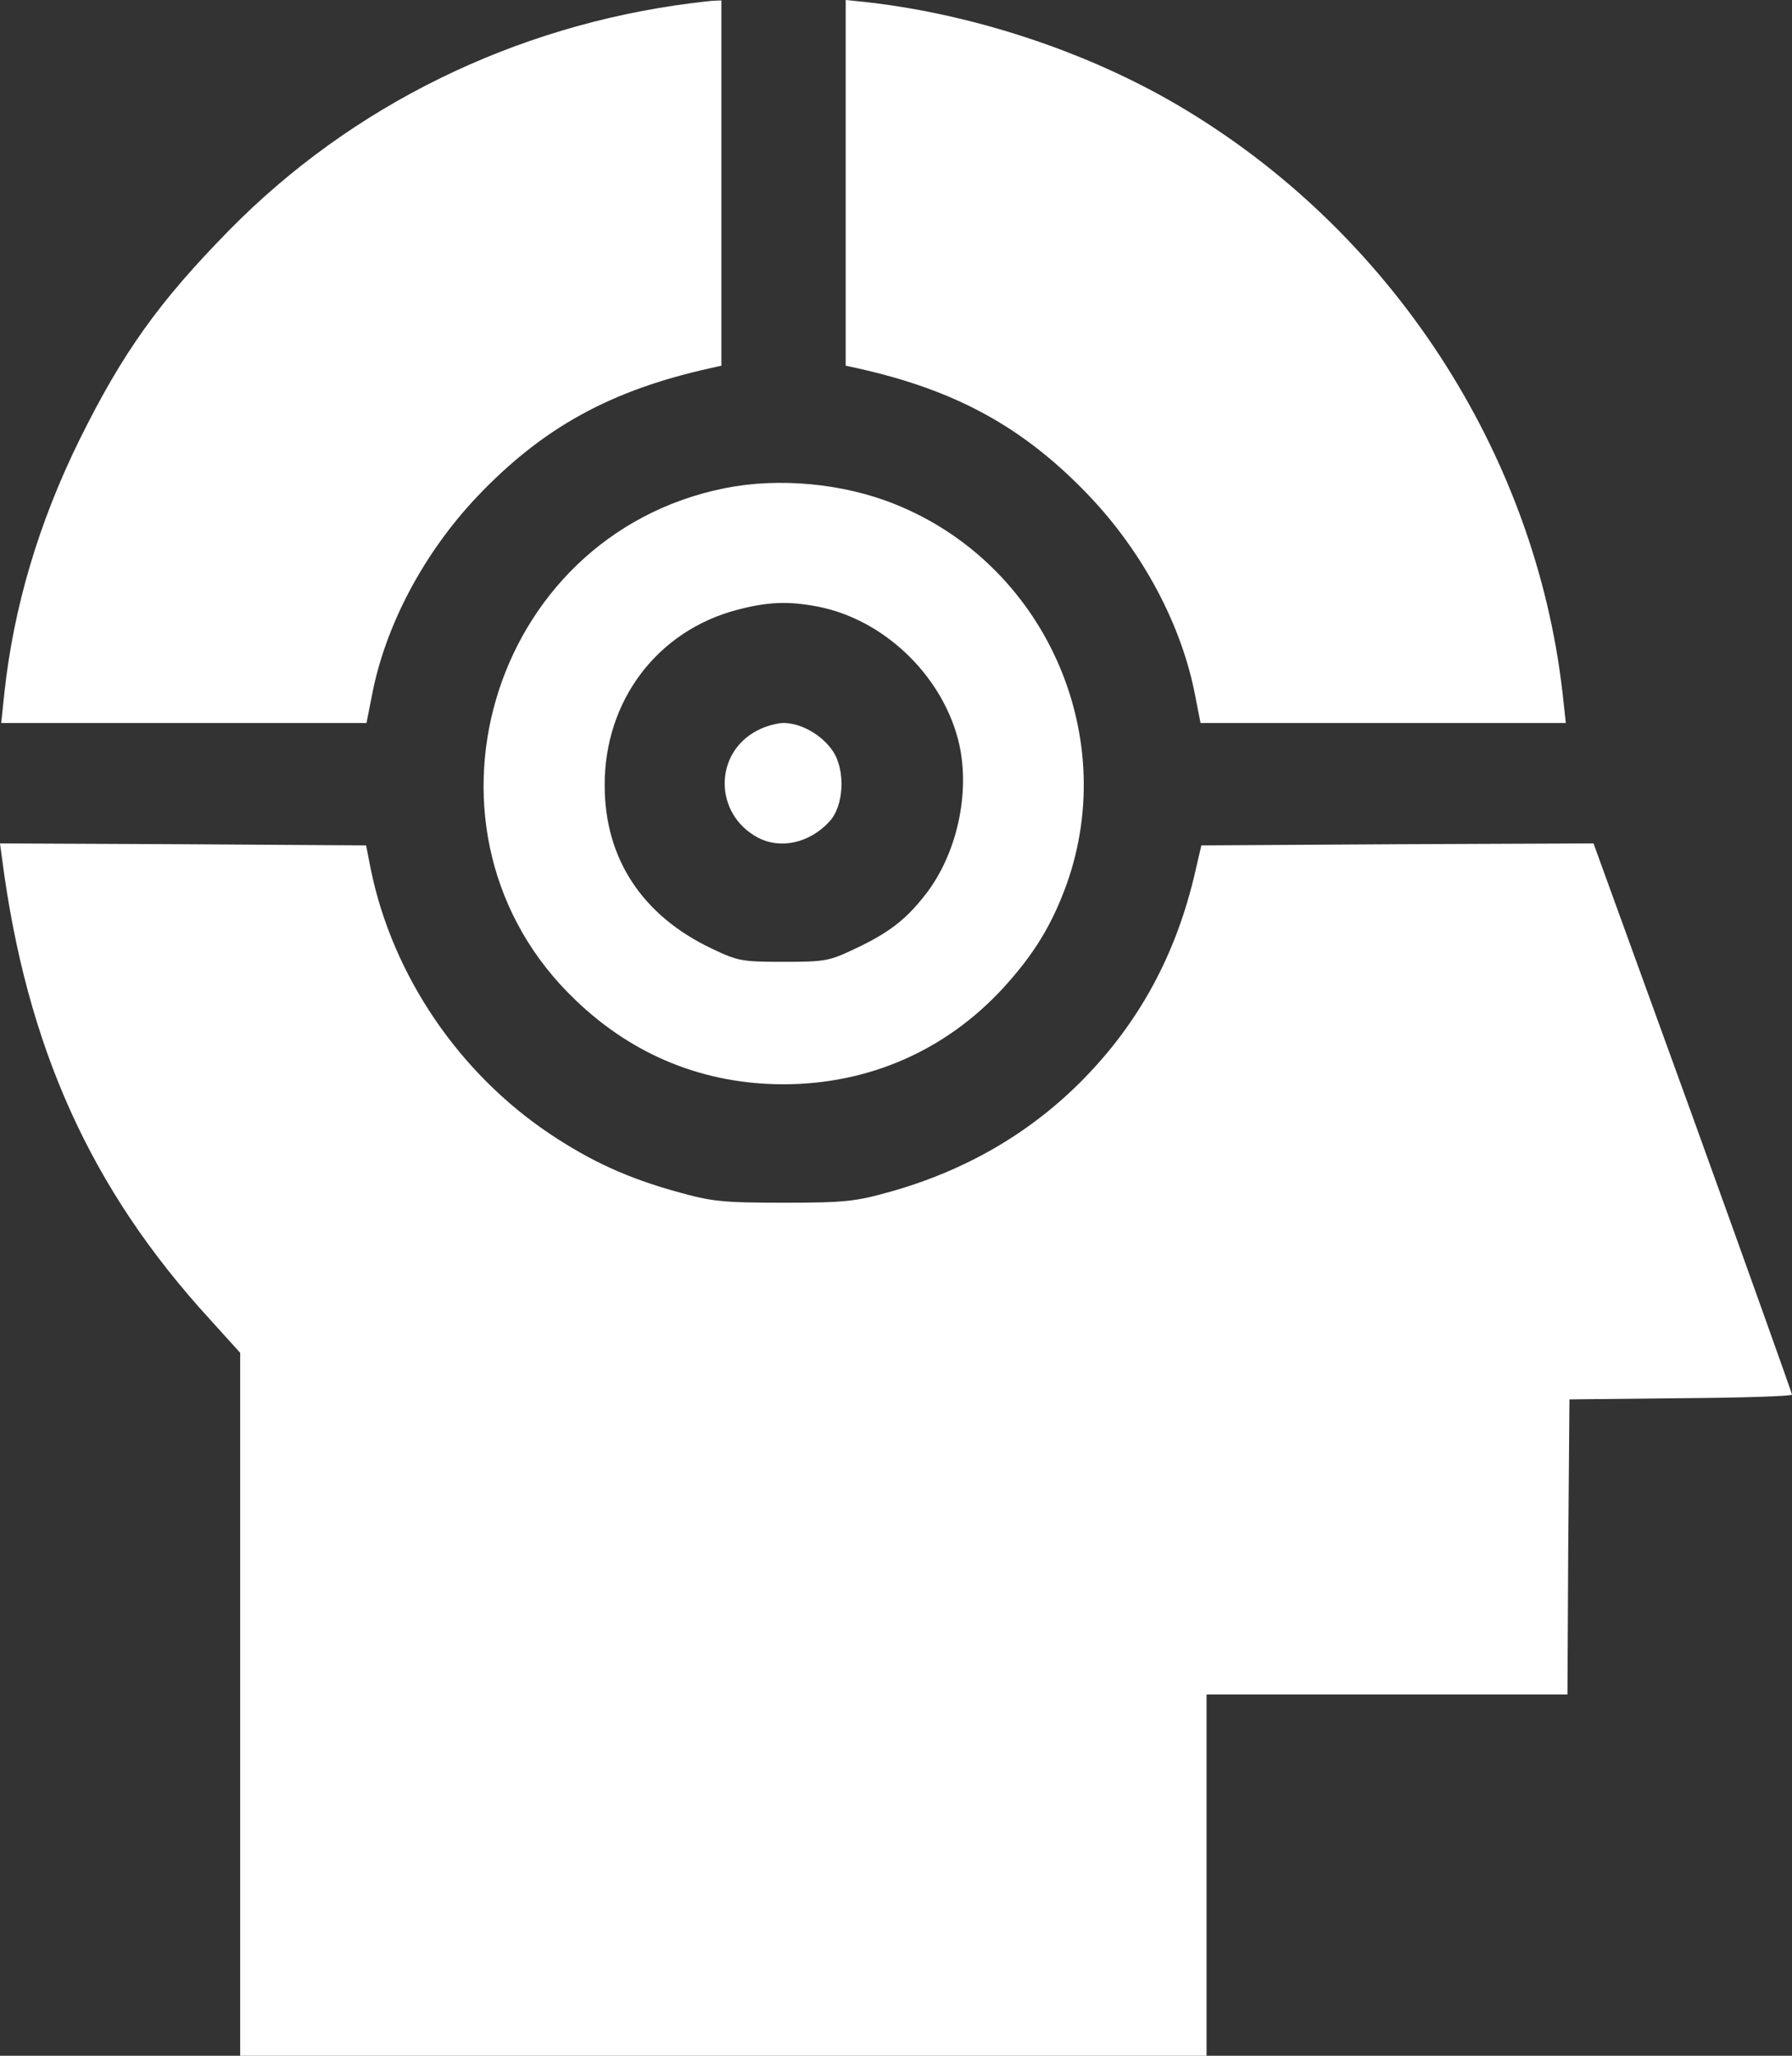<svg width="75" height="86" viewBox="0 0 75 86" fill="white" xmlns="http://www.w3.org/2000/svg">
<rect x="0" y="0" width="75" height="86" fill="#333333" stroke="none"/>
<path d="M28.933 0.134C21.532 1.075 14.719 4.417 9.6 9.623C6.646 12.629 5.136 14.745 3.323 18.406C1.612 21.882 0.571 25.409 0.185 28.969L0.051 30.245H7.704H15.339L15.558 29.137C16.111 26.181 17.739 23.125 19.988 20.757C22.724 17.885 25.56 16.323 29.739 15.4L30.192 15.299V7.658V0.017L29.823 0.033C29.604 0.05 29.218 0.101 28.933 0.134Z" fill="white"/>
<path d="M35.394 7.641V15.299L35.864 15.4C40.026 16.323 42.862 17.885 45.597 20.757C47.846 23.125 49.474 26.181 50.028 29.137L50.246 30.245H57.882H65.534L65.4 29.019C64.259 18.926 58.201 9.639 49.323 4.417C45.53 2.183 40.831 0.621 36.367 0.101L35.394 -8.81534e-05V7.641Z" fill="white"/>
<path d="M30.343 20.421C20.424 22.403 16.782 34.897 24.099 41.849C26.516 44.167 29.487 45.359 32.793 45.359C36.35 45.359 39.573 43.949 41.973 41.346C43.282 39.918 44.037 38.675 44.658 36.946C46.873 30.648 43.668 23.578 37.458 21.093C35.293 20.219 32.608 19.968 30.343 20.421ZM34.219 25.375C36.938 25.896 39.371 28.18 40.093 30.917C40.63 32.949 40.127 35.518 38.851 37.265C37.995 38.407 37.273 38.995 35.763 39.7C34.706 40.204 34.521 40.237 32.793 40.237C31.047 40.237 30.88 40.204 29.789 39.683C26.885 38.306 25.308 35.921 25.308 32.865C25.291 29.322 27.506 26.383 30.863 25.509C32.138 25.174 32.994 25.14 34.219 25.375Z" fill="white"/>
<path d="M31.719 30.547C29.856 31.488 29.873 34.074 31.736 35.048C32.675 35.535 33.884 35.266 34.706 34.376C35.327 33.721 35.394 32.227 34.857 31.421C34.404 30.749 33.531 30.245 32.793 30.245C32.524 30.245 32.038 30.379 31.719 30.547Z" fill="white"/>
<path d="M0.084 35.905C1.108 43.798 3.793 49.743 8.777 55.184L10.053 56.594V71.289V86H30.275H50.498V78.443V70.886H58.05H65.602L65.635 64.706L65.686 58.542L70.351 58.492C72.902 58.475 75 58.408 75 58.341C75 58.291 73.137 53.068 70.855 46.753L66.693 35.283L58.486 35.317L50.28 35.367L50.045 36.375C49.256 39.885 47.678 42.807 45.228 45.259C43.047 47.442 40.361 48.987 37.24 49.86C35.797 50.263 35.36 50.314 32.793 50.314C30.225 50.314 29.788 50.263 28.345 49.86C26.281 49.289 24.737 48.584 23.025 47.442C19.199 44.889 16.43 40.792 15.524 36.392L15.322 35.367L7.67 35.317L0 35.283L0.084 35.905Z" fill="white"/>
</svg>
